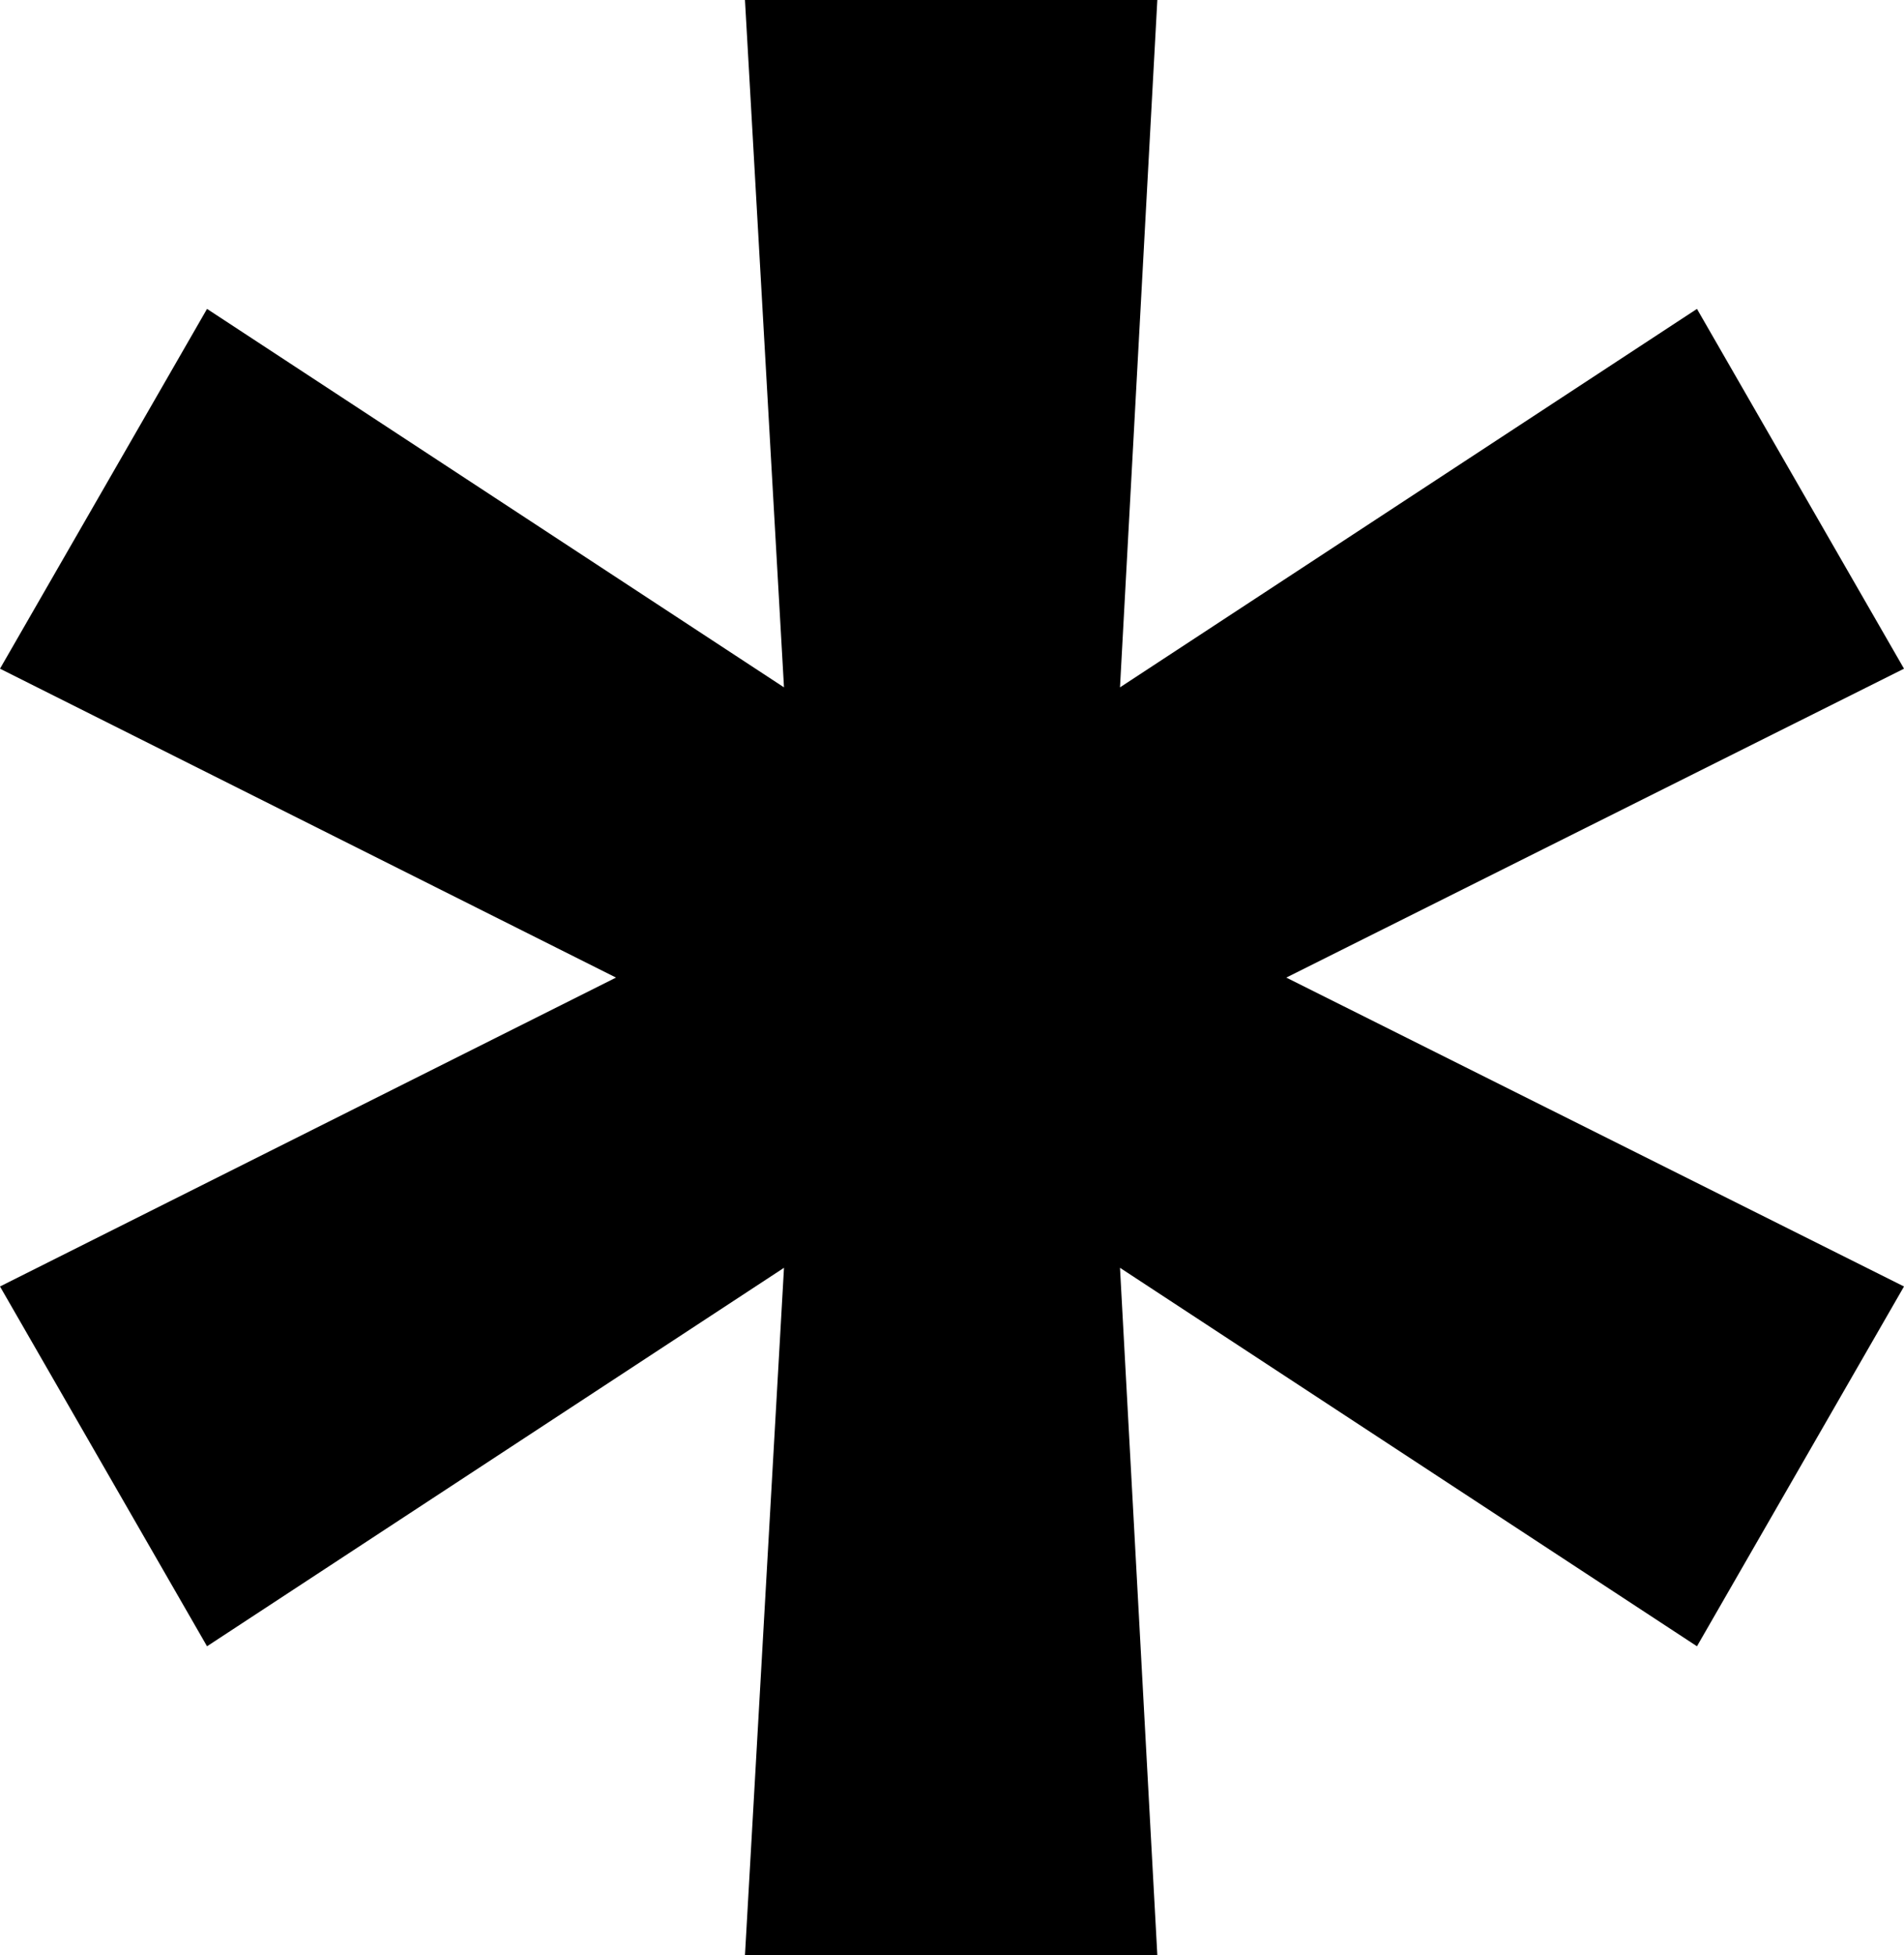 <?xml version="1.0" encoding="UTF-8"?> <svg xmlns="http://www.w3.org/2000/svg" width="151" height="155" viewBox="0 0 151 155" fill="none"><path d="M59.081 155L62.176 100.508L16.419 130.512L0 101.988L48.853 77.5L0 53.012L16.419 24.488L62.176 54.492L59.081 0H91.784L88.823 54.492L134.581 24.488L151 53.012L102.012 77.5L151 101.988L134.581 130.512L88.823 100.508L91.784 155H59.081Z" fill="black"></path></svg> 